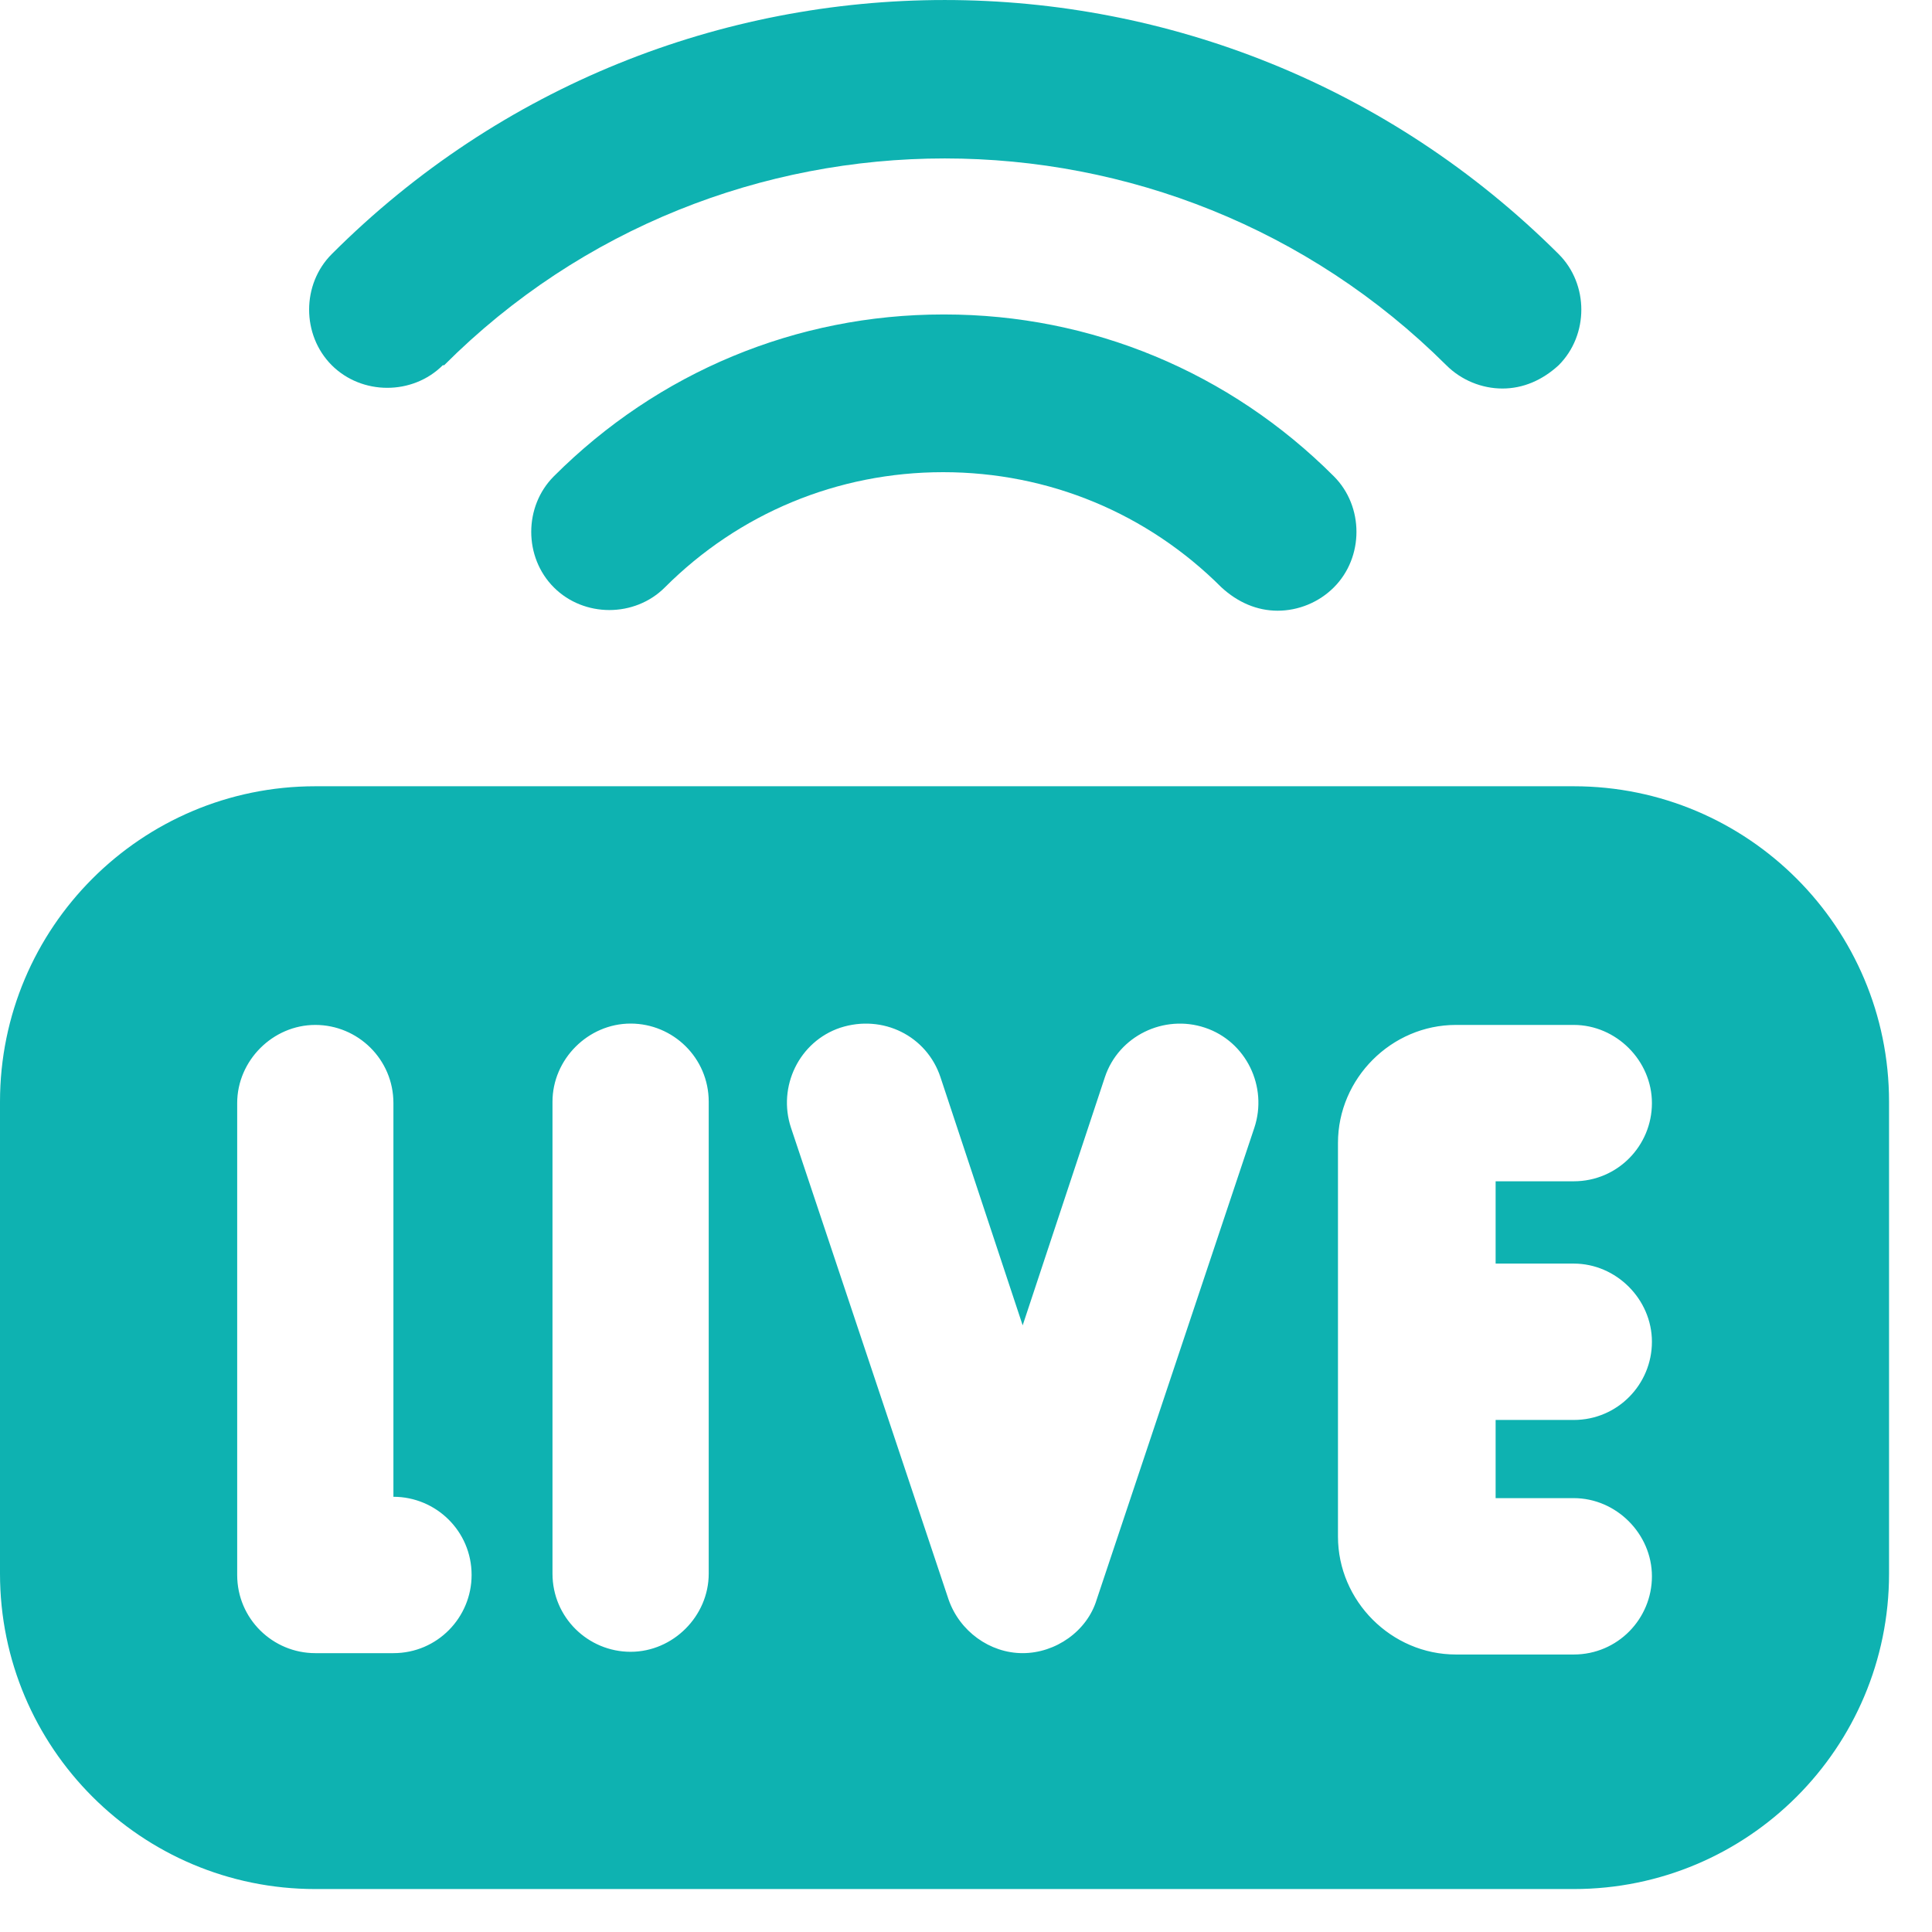 <?xml version="1.0" encoding="utf-8"?>
<svg xmlns="http://www.w3.org/2000/svg" fill="none" height="100%" overflow="visible" preserveAspectRatio="none" style="display: block;" viewBox="0 0 30 30" width="100%">
<path d="M14.667 4.883C16.944 4.883 19.094 5.777 20.712 7.396C21.18 7.864 21.18 8.653 20.712 9.121C20.478 9.355 20.159 9.483 19.839 9.483C19.52 9.483 19.222 9.355 18.967 9.121C17.817 7.971 16.285 7.332 14.645 7.332C13.006 7.332 11.474 7.971 10.324 9.121C9.856 9.59 9.068 9.59 8.6 9.121C8.132 8.653 8.132 7.864 8.6 7.396C10.218 5.777 12.368 4.883 14.645 4.883H14.667ZM6.897 5.671C11.176 1.39 18.158 1.39 22.458 5.671C22.692 5.905 23.011 6.033 23.33 6.033C23.65 6.033 23.948 5.905 24.203 5.671C24.672 5.202 24.672 4.414 24.203 3.946C18.924 -1.315 10.409 -1.315 5.151 3.946C4.683 4.414 4.683 5.202 5.151 5.671C5.62 6.139 6.407 6.139 6.876 5.671H6.897ZM29.333 17.108V24.435C29.333 27.14 27.141 29.333 24.437 29.333H4.896C2.193 29.333 0 27.14 0 24.435V17.108C0 14.403 2.193 12.209 4.896 12.209H24.437C27.141 12.209 29.333 14.403 29.333 17.108ZM7.323 24.456C7.323 23.774 6.769 23.242 6.109 23.242V17.129C6.109 16.448 5.556 15.915 4.896 15.915C4.236 15.915 3.683 16.469 3.683 17.129V24.456C3.683 25.137 4.236 25.67 4.896 25.67H6.109C6.791 25.67 7.323 25.116 7.323 24.456ZM11.005 17.108C11.005 16.427 10.452 15.894 9.792 15.894C9.132 15.894 8.579 16.448 8.579 17.108V24.435C8.579 25.116 9.132 25.649 9.792 25.649C10.452 25.649 11.005 25.095 11.005 24.435V17.108ZM18.711 15.958C18.073 15.745 17.37 16.086 17.157 16.725L15.88 20.58L14.603 16.725C14.39 16.086 13.709 15.745 13.049 15.958C12.41 16.171 12.07 16.874 12.283 17.513L14.73 24.839C14.901 25.329 15.369 25.67 15.88 25.67C16.391 25.67 16.881 25.329 17.029 24.839L19.477 17.513C19.69 16.874 19.35 16.171 18.711 15.958ZM23.224 19.557V18.343H24.437C25.119 18.343 25.651 17.79 25.651 17.129C25.651 16.469 25.097 15.915 24.437 15.915H22.607C21.606 15.915 20.776 16.746 20.776 17.747V23.86C20.776 24.861 21.606 25.691 22.607 25.691H24.437C25.119 25.691 25.651 25.137 25.651 24.477C25.651 23.817 25.097 23.263 24.437 23.263H23.224V22.049H24.437C25.119 22.049 25.651 21.495 25.651 20.835C25.651 20.175 25.097 19.621 24.437 19.621H23.224V19.557Z" fill="#0EB2B1" id="Vector"/>
</svg>